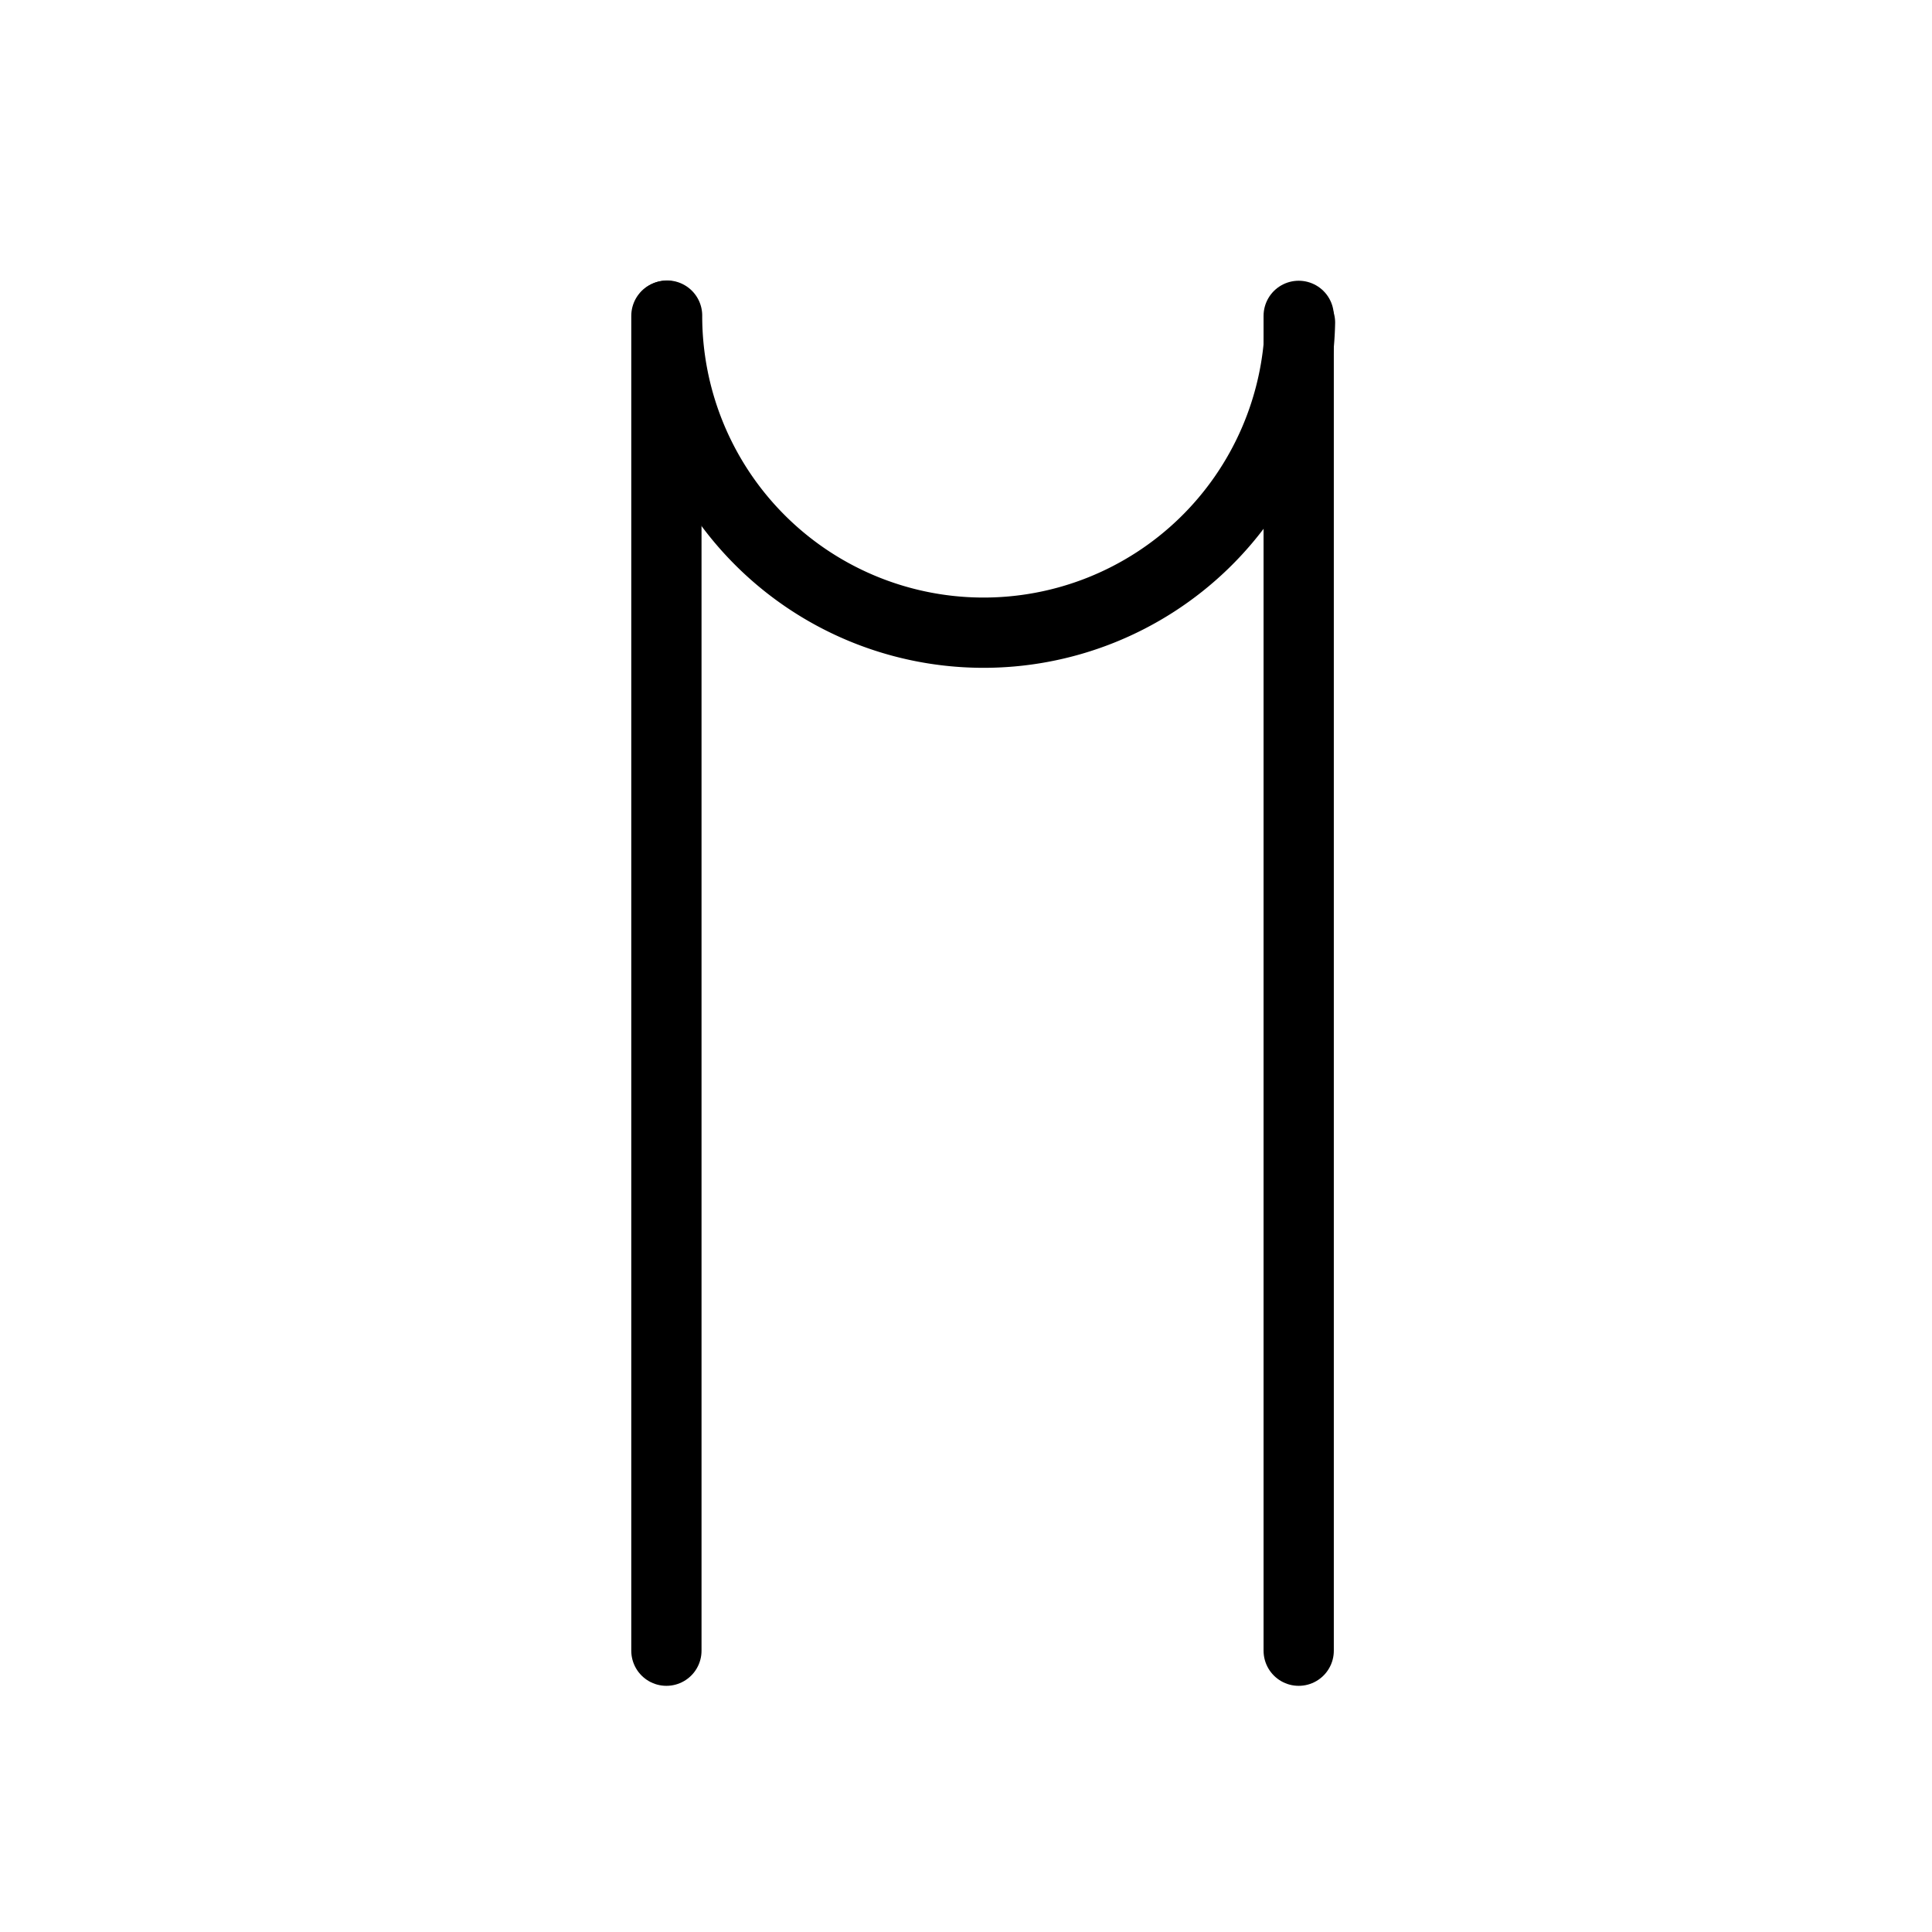 <?xml version='1.0' encoding='UTF-8'?>
<svg:svg xmlns:dc="http://purl.org/dc/elements/1.1/" xmlns:cc="http://creativecommons.org/ns#" xmlns:rdf="http://www.w3.org/1999/02/22-rdf-syntax-ns#" xmlns:svg="http://www.w3.org/2000/svg" version="1.0" width="55" height="55" id="svg2">
  <svg:title>Clouds of the genera Altocumulus, Altostratus and Nimbostratus: Altocumulus castellanus or floccus</svg:title>
  <svg:desc>WMO international weather symbol: Clouds of the genera Altocumulus, Altostratus and Nimbostratus: Altocumulus with sproutings in the form of small towers or battlements, or altocumulus having the appearance of cumuliform tufts</svg:desc>
  <svg:g transform="translate(-0.129,-4)" id="g4729">
    <svg:g transform="translate(0,-0.008)" id="g5782">
      <svg:g transform="matrix(0.455,0,0,0.378,0.829,0.216)" id="layer1" style="stroke-width:0.241;stroke-miterlimit:4;stroke-dasharray:none">
        <svg:g id="g8558" style="stroke-width:0.241;stroke-miterlimit:4;stroke-dasharray:none">
          <svg:g transform="matrix(0.802,0,0,0.995,-69.5,-444)" id="g3292" style="stroke-width:0.27;stroke-miterlimit:4;stroke-dasharray:none"/>
          <svg:path d="M 15.8,30 A 9.001,9.001 0 0 1 16,12" transform="matrix(0,-2.65,2.2,0,13.8,76.2)" id="path5254" style="fill:none;stroke:#000000;stroke-width:1.997;stroke-linecap:round;stroke-linejoin:round;stroke-miterlimit:4;stroke-opacity:1;stroke-dasharray:none"/>
        </svg:g>
      </svg:g>
      <svg:path d="m 19.1,13 0,38" id="path3485" style="fill:none;stroke:#000000;stroke-width:2;stroke-linecap:round;stroke-linejoin:round;stroke-miterlimit:4;stroke-opacity:1;stroke-dasharray:none;stroke-dashoffset:0;marker:none;visibility:visible;display:inline;overflow:visible;enable-background:accumulate"/>
      <svg:path d="m 37.1,13 0,38" id="path3485-7" style="fill:none;stroke:#000000;stroke-width:2;stroke-linecap:round;stroke-linejoin:round;stroke-miterlimit:4;stroke-opacity:1;stroke-dasharray:none;stroke-dashoffset:0;marker:none;visibility:visible;display:inline;overflow:visible;enable-background:accumulate"/>
    </svg:g>
  </svg:g>
</svg:svg>
